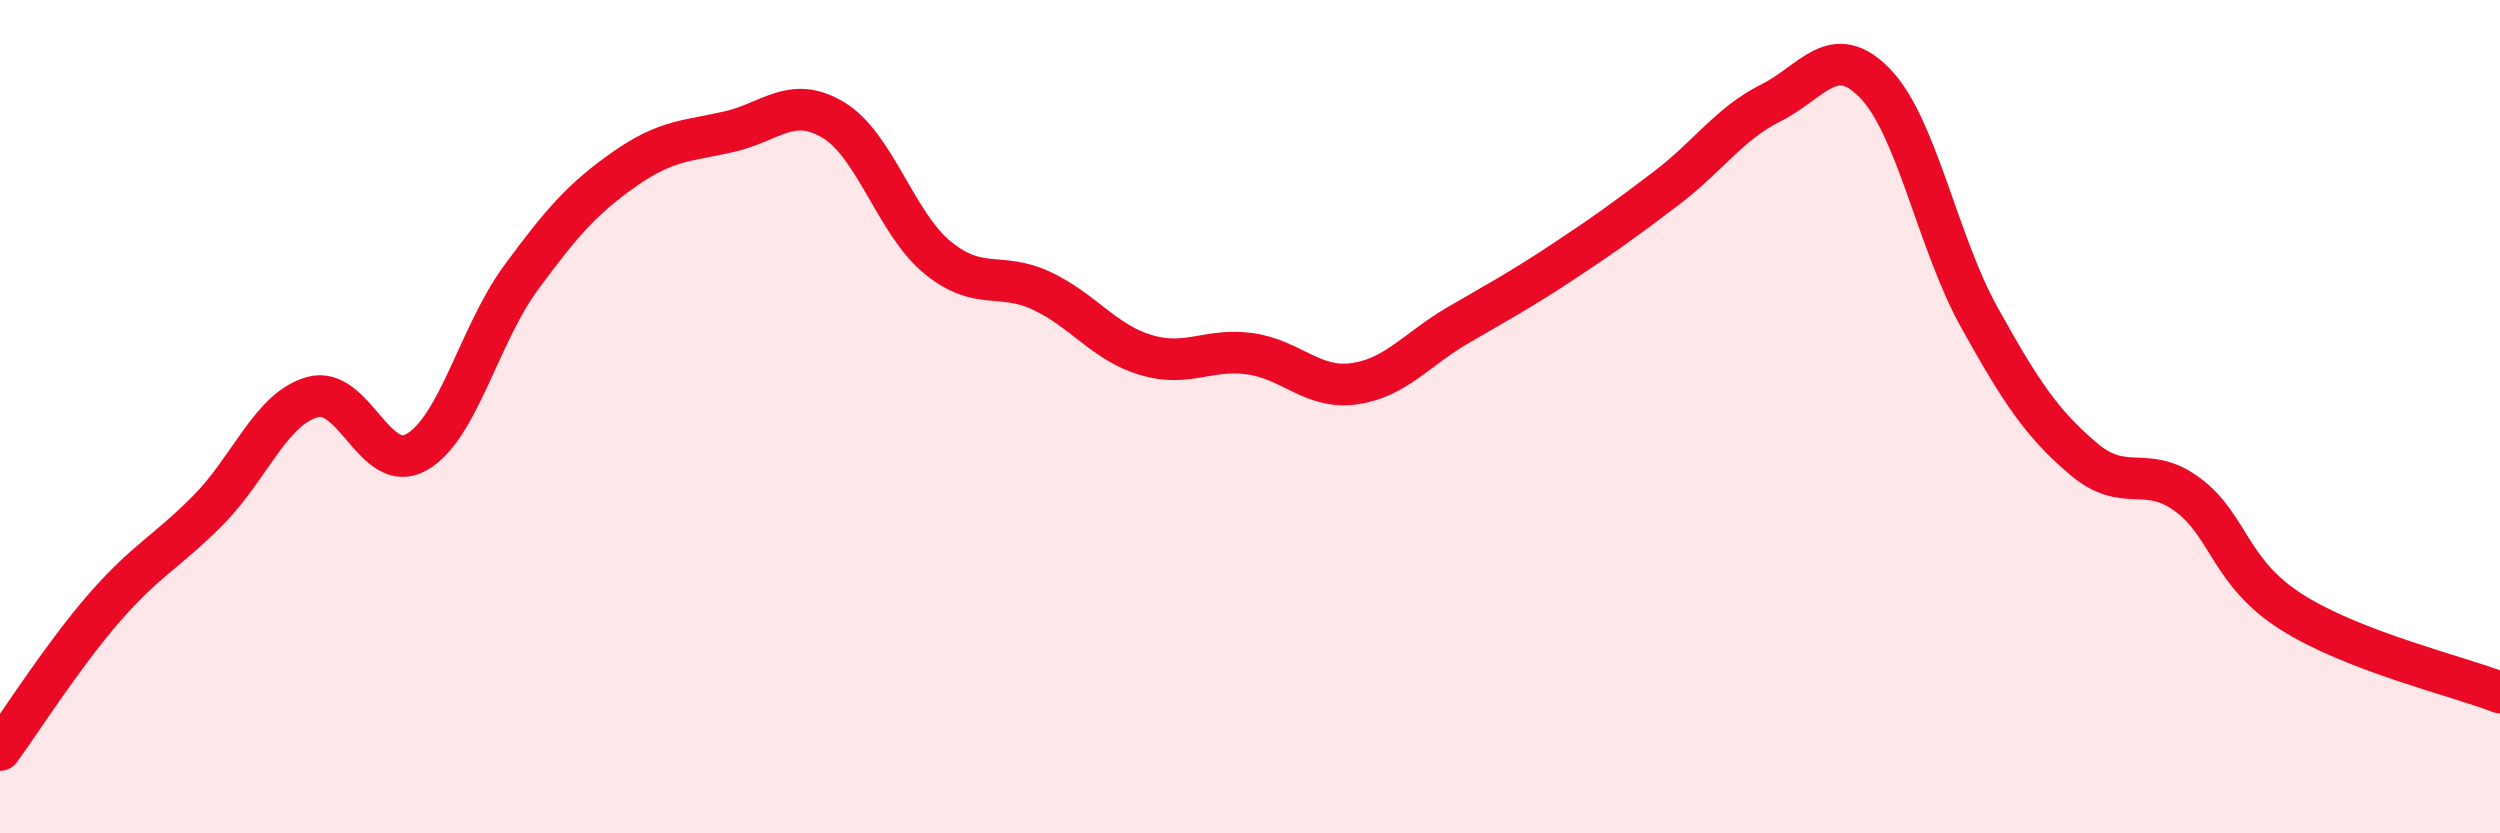
    <svg width="60" height="20" viewBox="0 0 60 20" xmlns="http://www.w3.org/2000/svg">
      <path
        d="M 0,18 C 0.5,17.32 1.5,15.74 2.5,14.59 C 3.5,13.44 4,13.25 5,12.24 C 6,11.23 6.5,9.81 7.5,9.53 C 8.5,9.25 9,11.42 10,10.85 C 11,10.28 11.5,8.03 12.5,6.67 C 13.5,5.31 14,4.75 15,4.05 C 16,3.35 16.5,3.39 17.5,3.16 C 18.5,2.93 19,2.28 20,2.88 C 21,3.48 21.5,5.36 22.5,6.18 C 23.5,7 24,6.51 25,6.98 C 26,7.45 26.5,8.22 27.5,8.52 C 28.5,8.82 29,8.35 30,8.49 C 31,8.63 31.5,9.35 32.5,9.21 C 33.5,9.07 34,8.38 35,7.8 C 36,7.22 36.5,6.95 37.5,6.29 C 38.5,5.63 39,5.27 40,4.51 C 41,3.75 41.5,2.97 42.5,2.47 C 43.5,1.97 44,0.97 45,2 C 46,3.03 46.5,5.81 47.5,7.61 C 48.5,9.41 49,10.16 50,11.01 C 51,11.86 51.5,11.13 52.5,11.87 C 53.5,12.61 53.5,13.74 55,14.69 C 56.5,15.64 59,16.23 60,16.62L60 20L0 20Z"
        fill="#EB0A25"
        opacity="0.1"
        stroke-linecap="round"
        stroke-linejoin="round"
      />
      <path
        d="M 0,18 C 0.5,17.32 1.5,15.74 2.5,14.59 C 3.5,13.44 4,13.25 5,12.24 C 6,11.23 6.5,9.81 7.5,9.53 C 8.5,9.25 9,11.42 10,10.85 C 11,10.28 11.5,8.03 12.5,6.67 C 13.5,5.31 14,4.75 15,4.05 C 16,3.35 16.5,3.39 17.5,3.16 C 18.5,2.93 19,2.28 20,2.88 C 21,3.48 21.5,5.36 22.5,6.18 C 23.5,7 24,6.51 25,6.98 C 26,7.45 26.5,8.22 27.5,8.52 C 28.5,8.82 29,8.35 30,8.49 C 31,8.63 31.5,9.35 32.5,9.21 C 33.5,9.07 34,8.38 35,7.8 C 36,7.22 36.5,6.95 37.5,6.29 C 38.5,5.63 39,5.27 40,4.51 C 41,3.75 41.5,2.97 42.5,2.47 C 43.5,1.97 44,0.97 45,2 C 46,3.03 46.5,5.81 47.5,7.61 C 48.5,9.41 49,10.16 50,11.01 C 51,11.86 51.5,11.13 52.5,11.87 C 53.5,12.61 53.5,13.74 55,14.69 C 56.5,15.64 59,16.23 60,16.62"
        stroke="#EB0A25"
        stroke-width="1"
        fill="none"
        stroke-linecap="round"
        stroke-linejoin="round"
      />
    </svg>
  